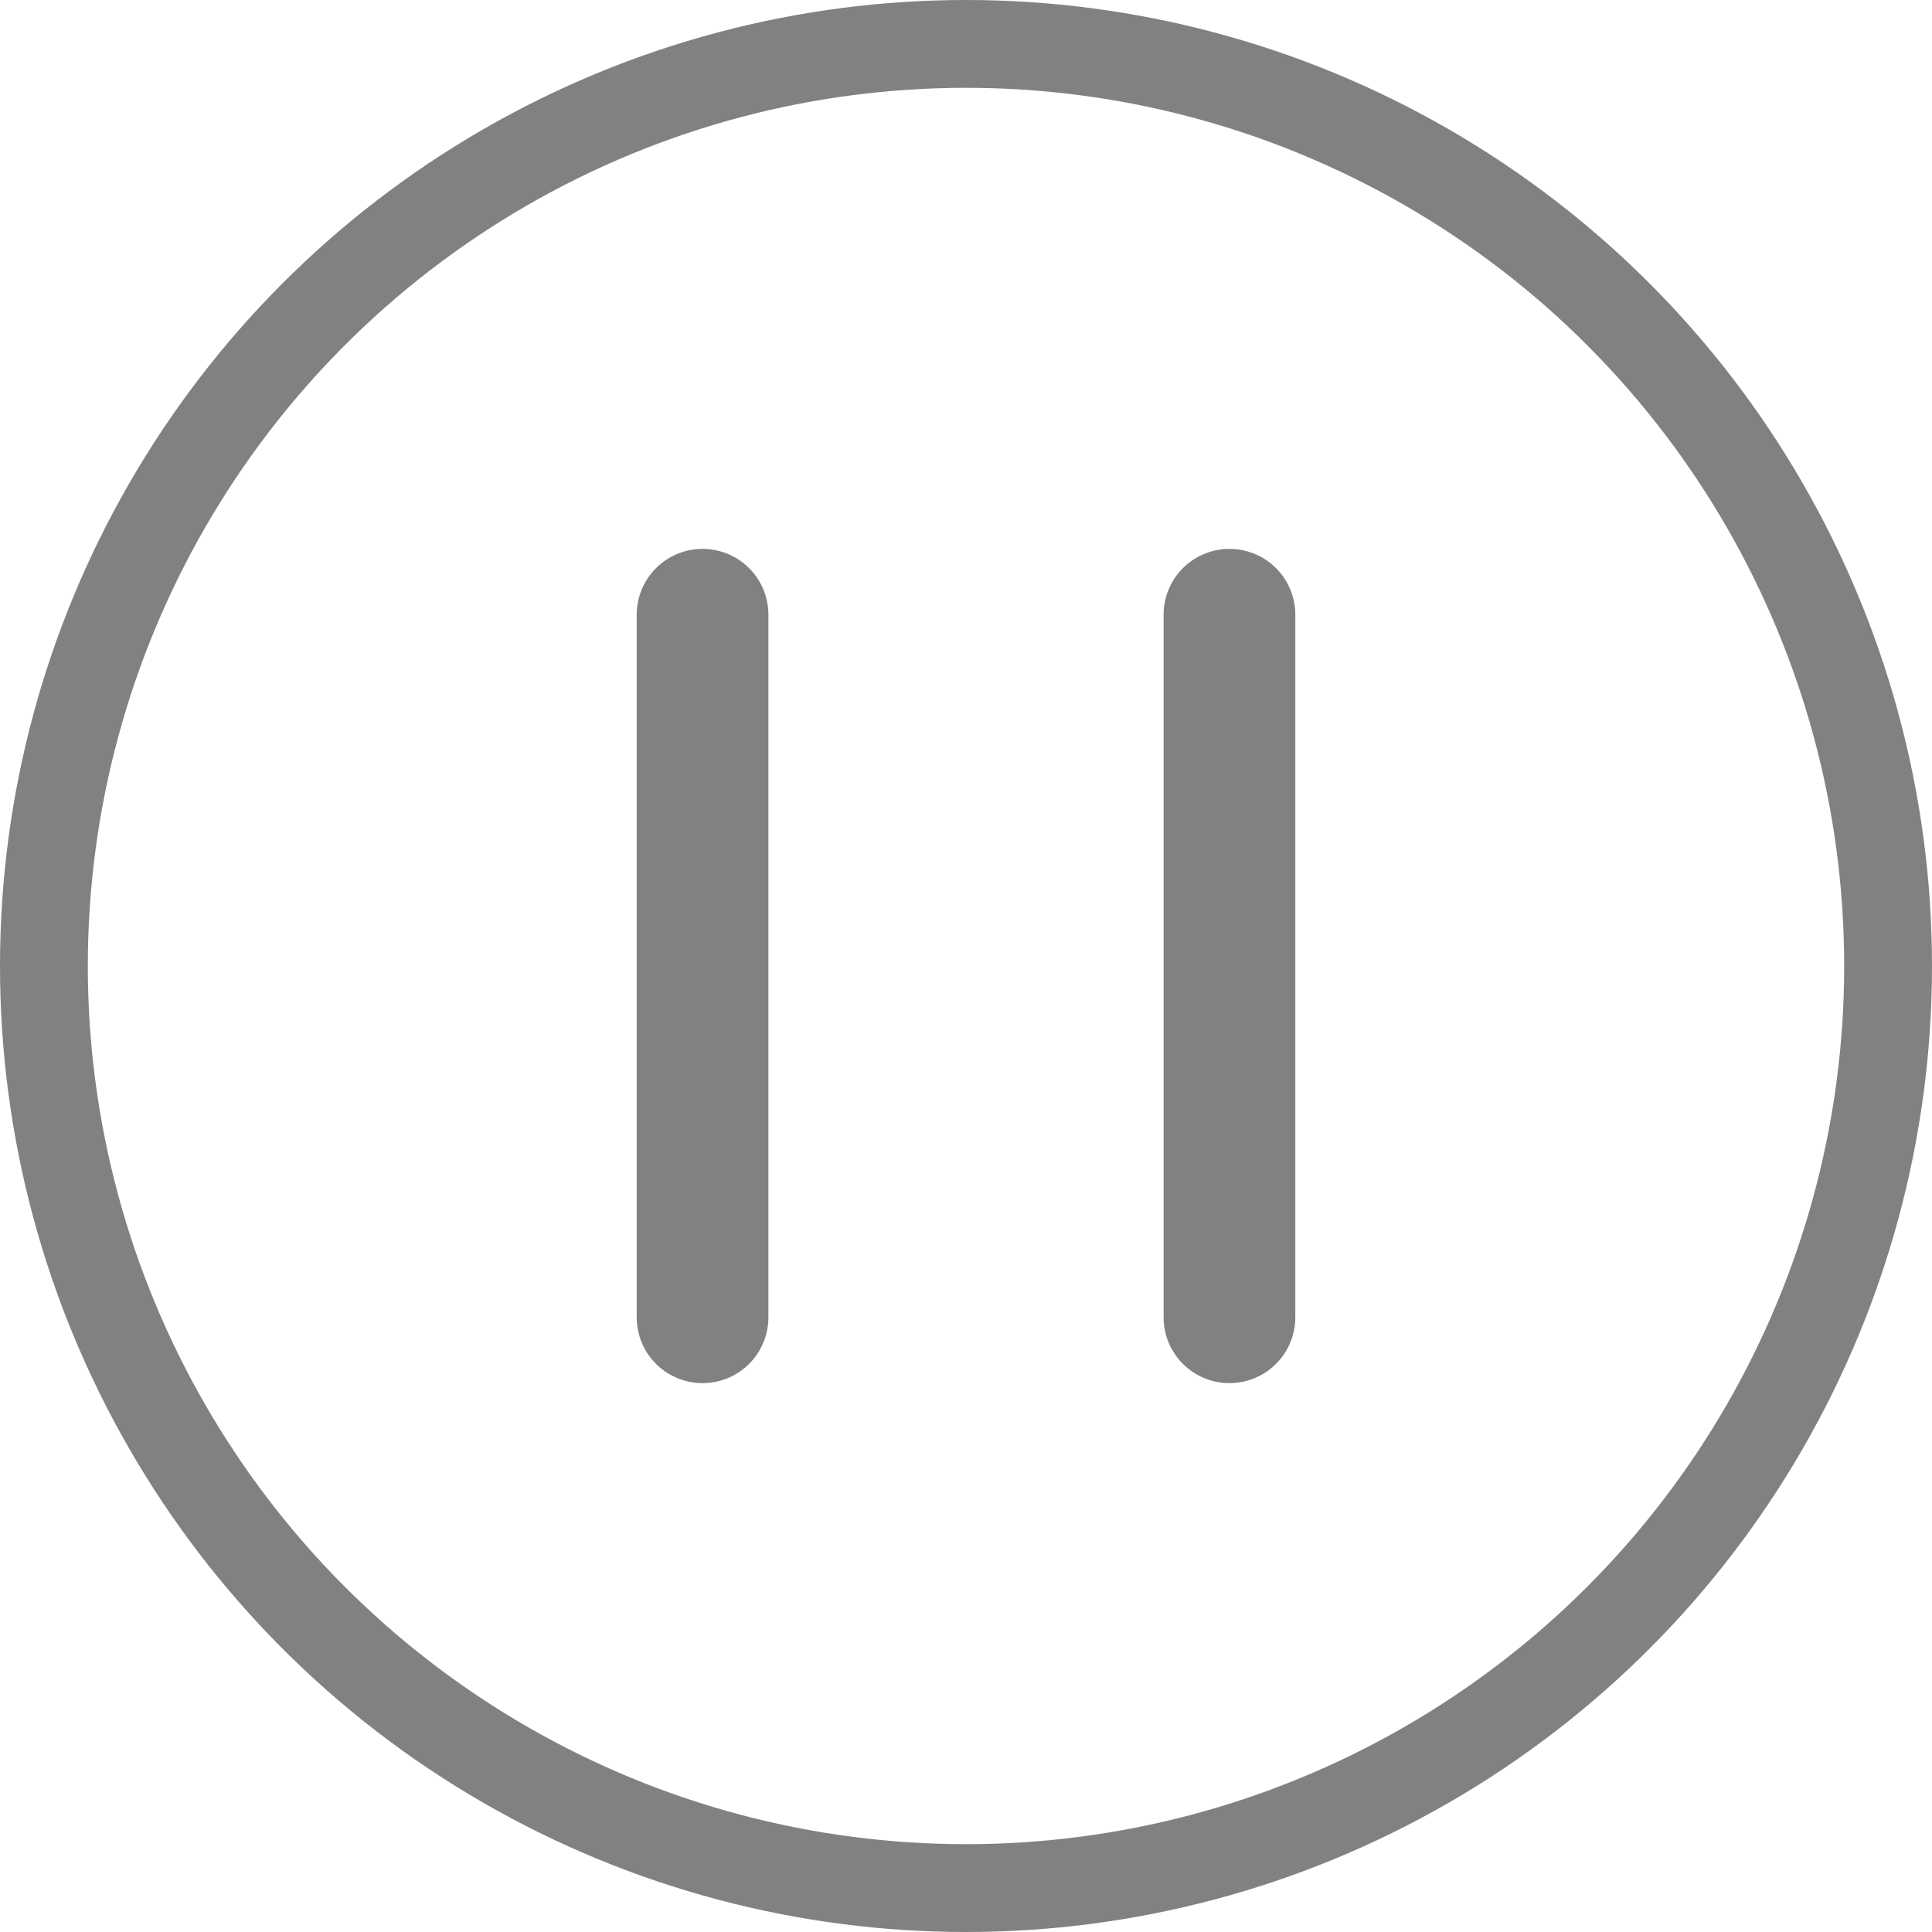 <svg width="22" height="22" viewBox="0 0 22 22" fill="none" xmlns="http://www.w3.org/2000/svg">
<circle cx="11" cy="11" r="10.5" stroke="#2E2D2C" stroke-opacity="0.6"/>
<path d="M14 7L14 15M8 7L8 15" stroke="#2E2D2C" stroke-opacity="0.6" stroke-width="1.5" stroke-linecap="round" stroke-linejoin="round"/>
</svg>
